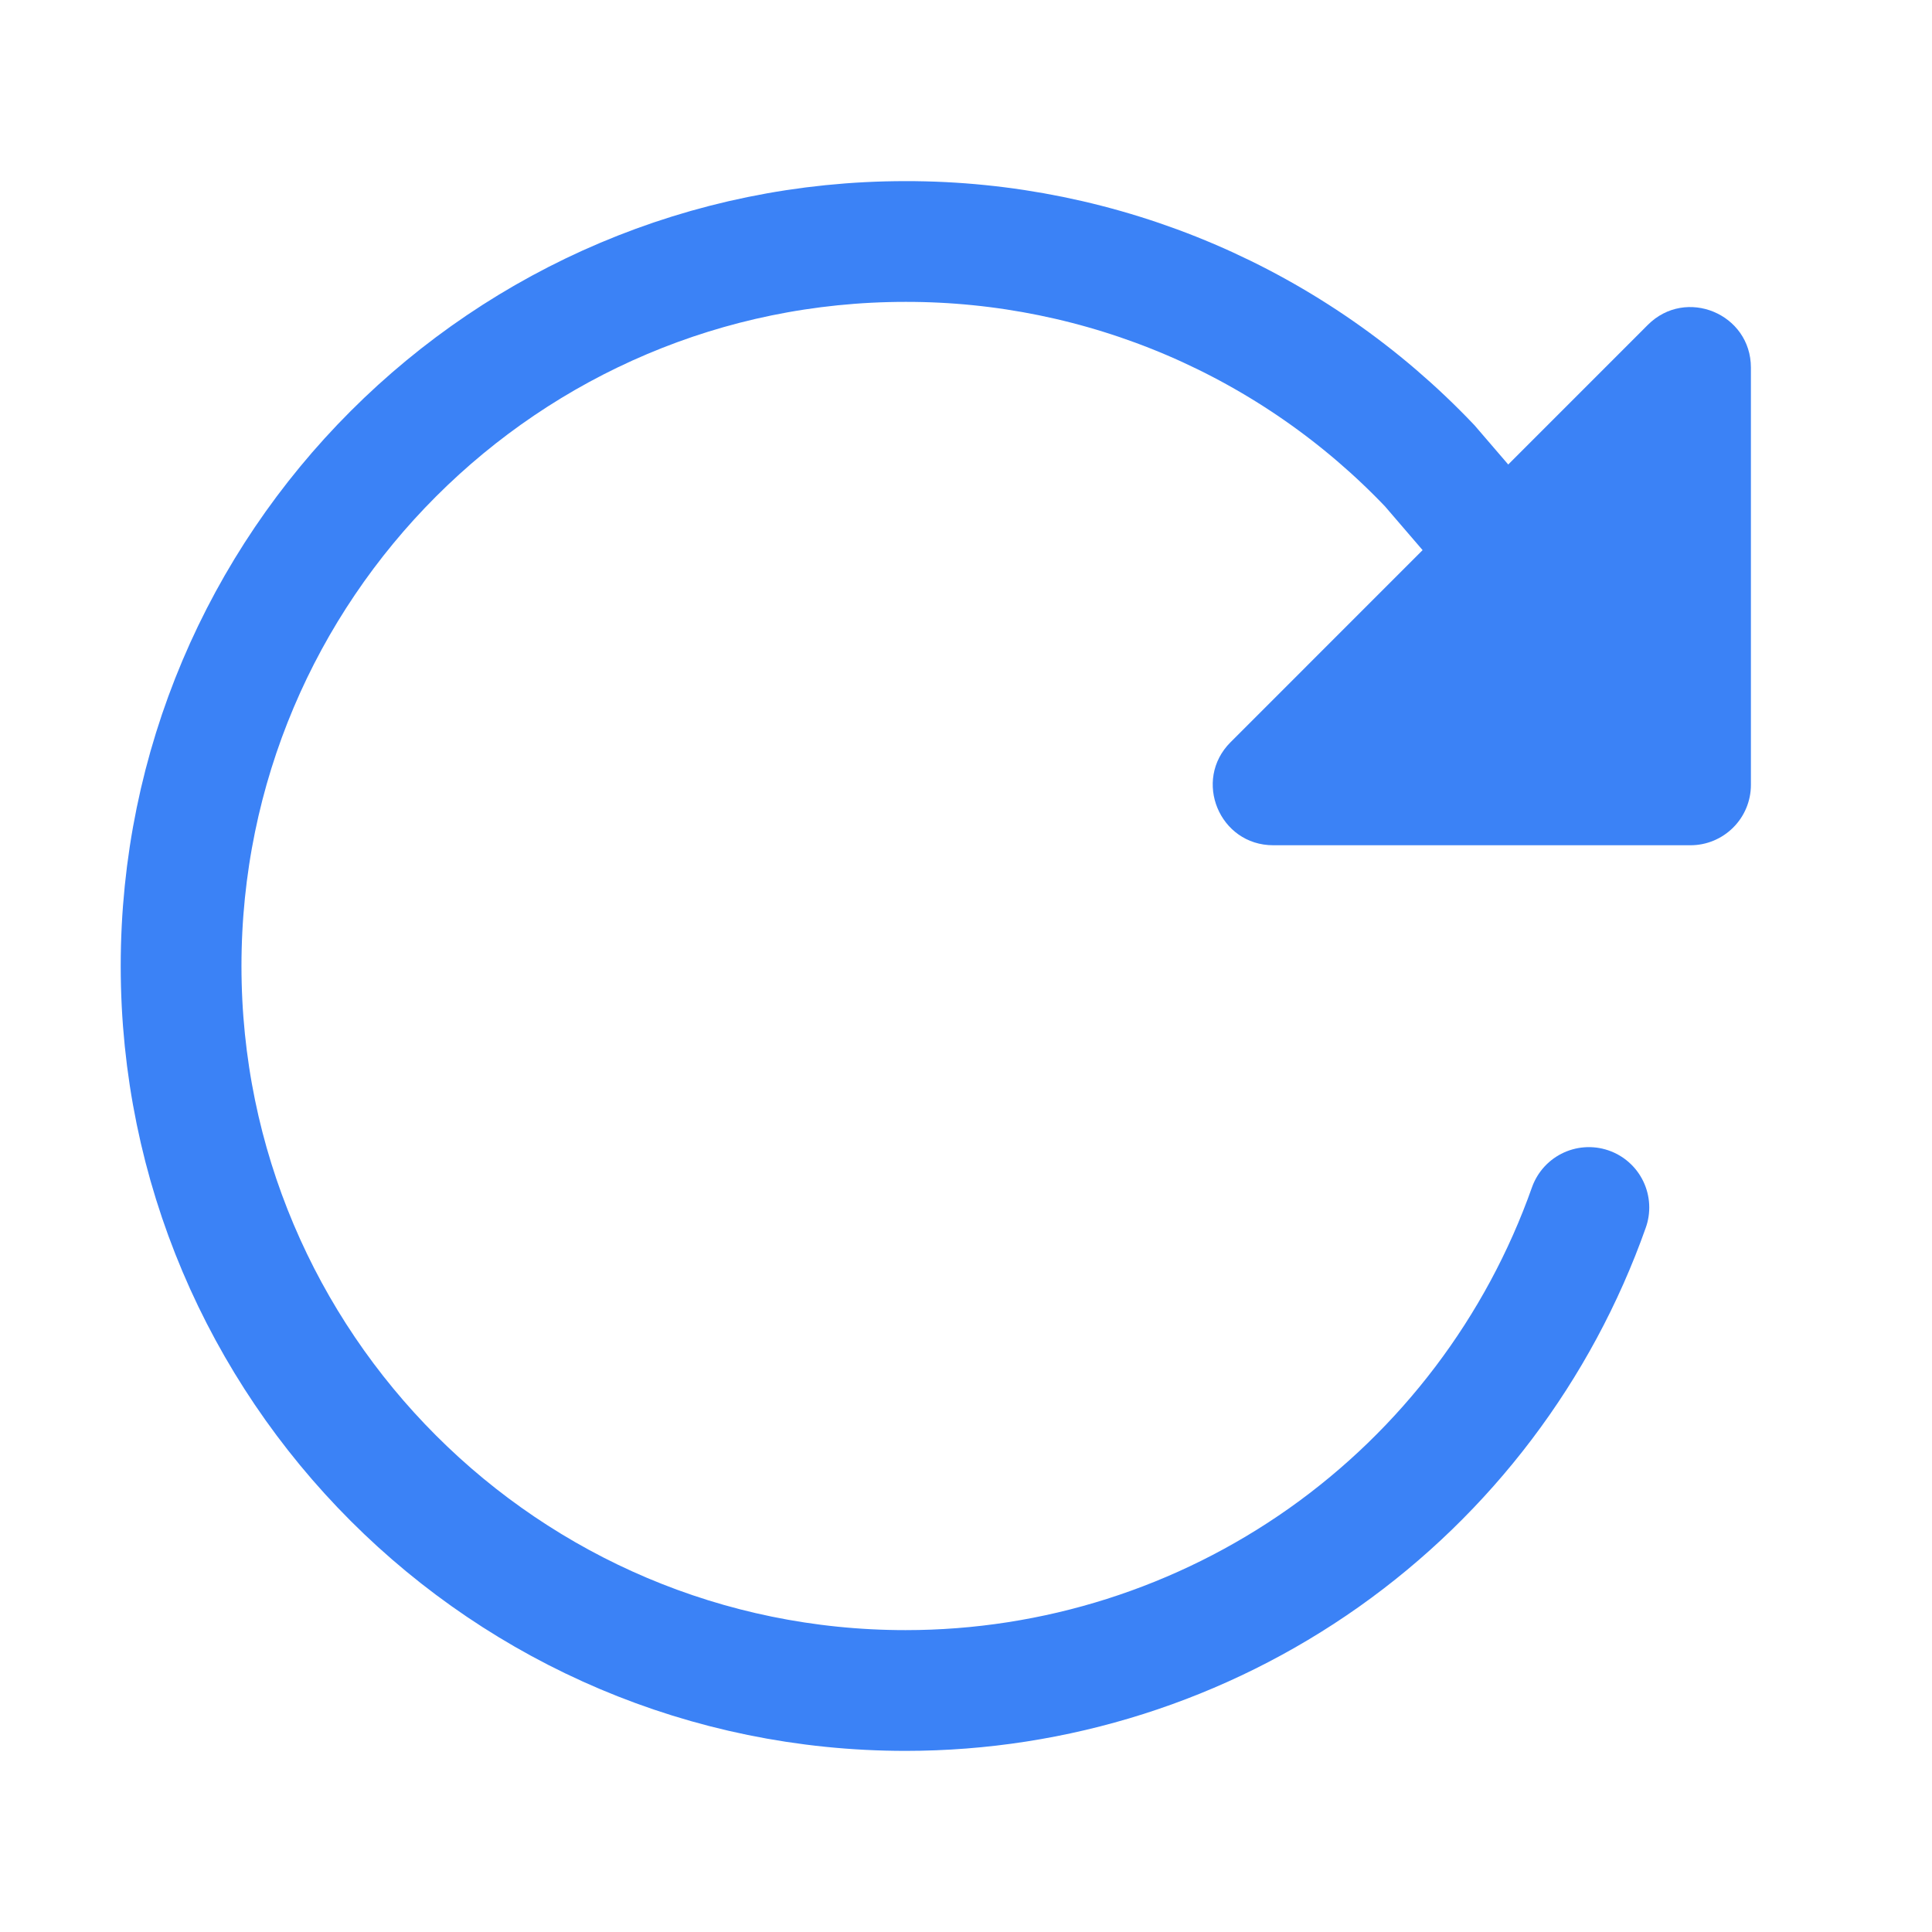<svg width="30" height="30" viewBox="0 0 30 30" fill="none" xmlns="http://www.w3.org/2000/svg">
<path d="M23.438 8.672L22.2 7.232C21.151 6.13 19.888 5.253 18.489 4.654C17.09 4.056 15.584 3.748 14.062 3.75C7.852 3.75 2.812 8.789 2.812 15C2.812 21.211 7.852 26.25 14.062 26.25C16.389 26.25 18.659 25.529 20.559 24.186C22.459 22.842 23.896 20.943 24.672 18.75" stroke="#3B82F6" stroke-width="1.875" stroke-miterlimit="10" stroke-linecap="round"/>
<path d="M27.188 5.708V12.188C27.188 12.436 27.089 12.675 26.913 12.85C26.737 13.026 26.499 13.125 26.25 13.125H19.771C18.935 13.125 18.517 12.115 19.108 11.525L25.587 5.045C26.178 4.453 27.188 4.873 27.188 5.708Z" fill="#3B82F6"/>
</svg>
